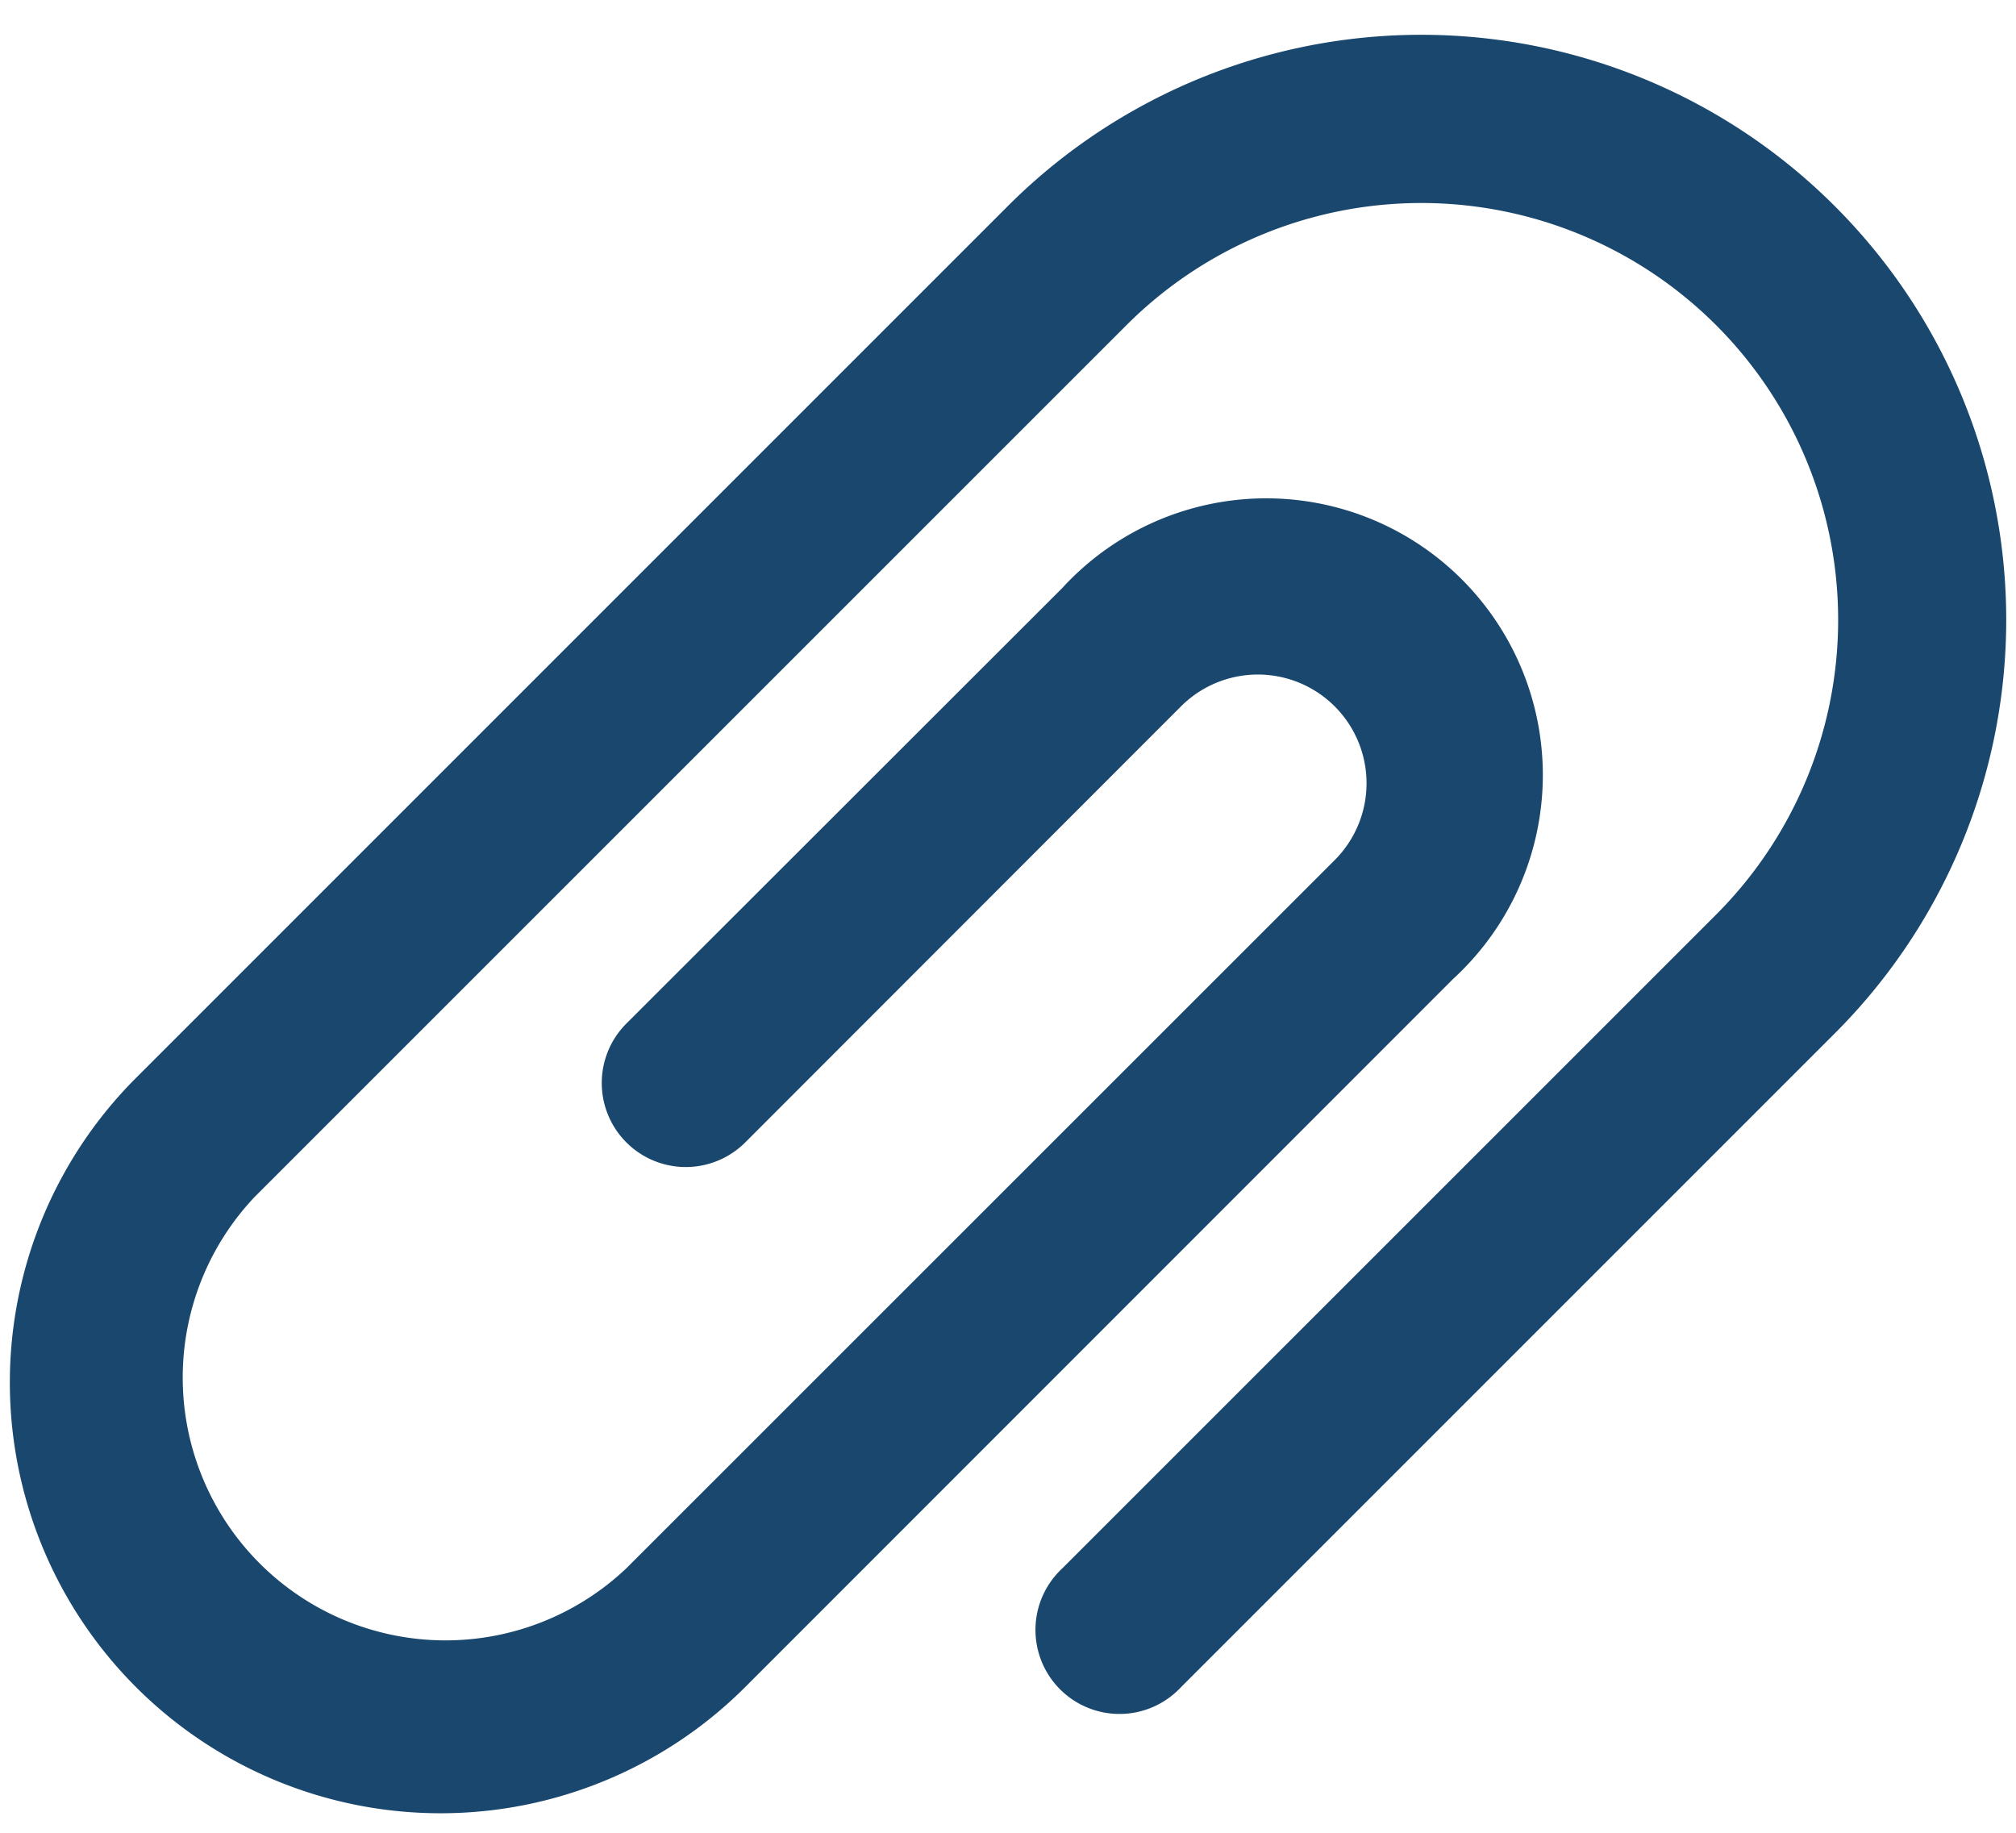 <svg width="22" height="20" xmlns="http://www.w3.org/2000/svg"><path d="M20.023 2.25a6.38 6.38 0 00-9.026 0l-9.513 9.513a4.7 4.7 0 006.648 6.647l7.726-7.728a3.019 3.019 0 10-4.266-4.265l-4.756 4.752a.917.917 0 101.296 1.298l4.756-4.759a1.186 1.186 0 011.677 1.678l-7.73 7.728A2.868 2.868 0 012.78 13.06l9.513-9.512a4.549 4.549 0 116.434 6.433l-7.135 7.134a.917.917 0 101.296 1.296l7.135-7.135a6.38 6.38 0 000-9.026v.001z" fill="#19476E" fill-rule="nonzero"/></svg>